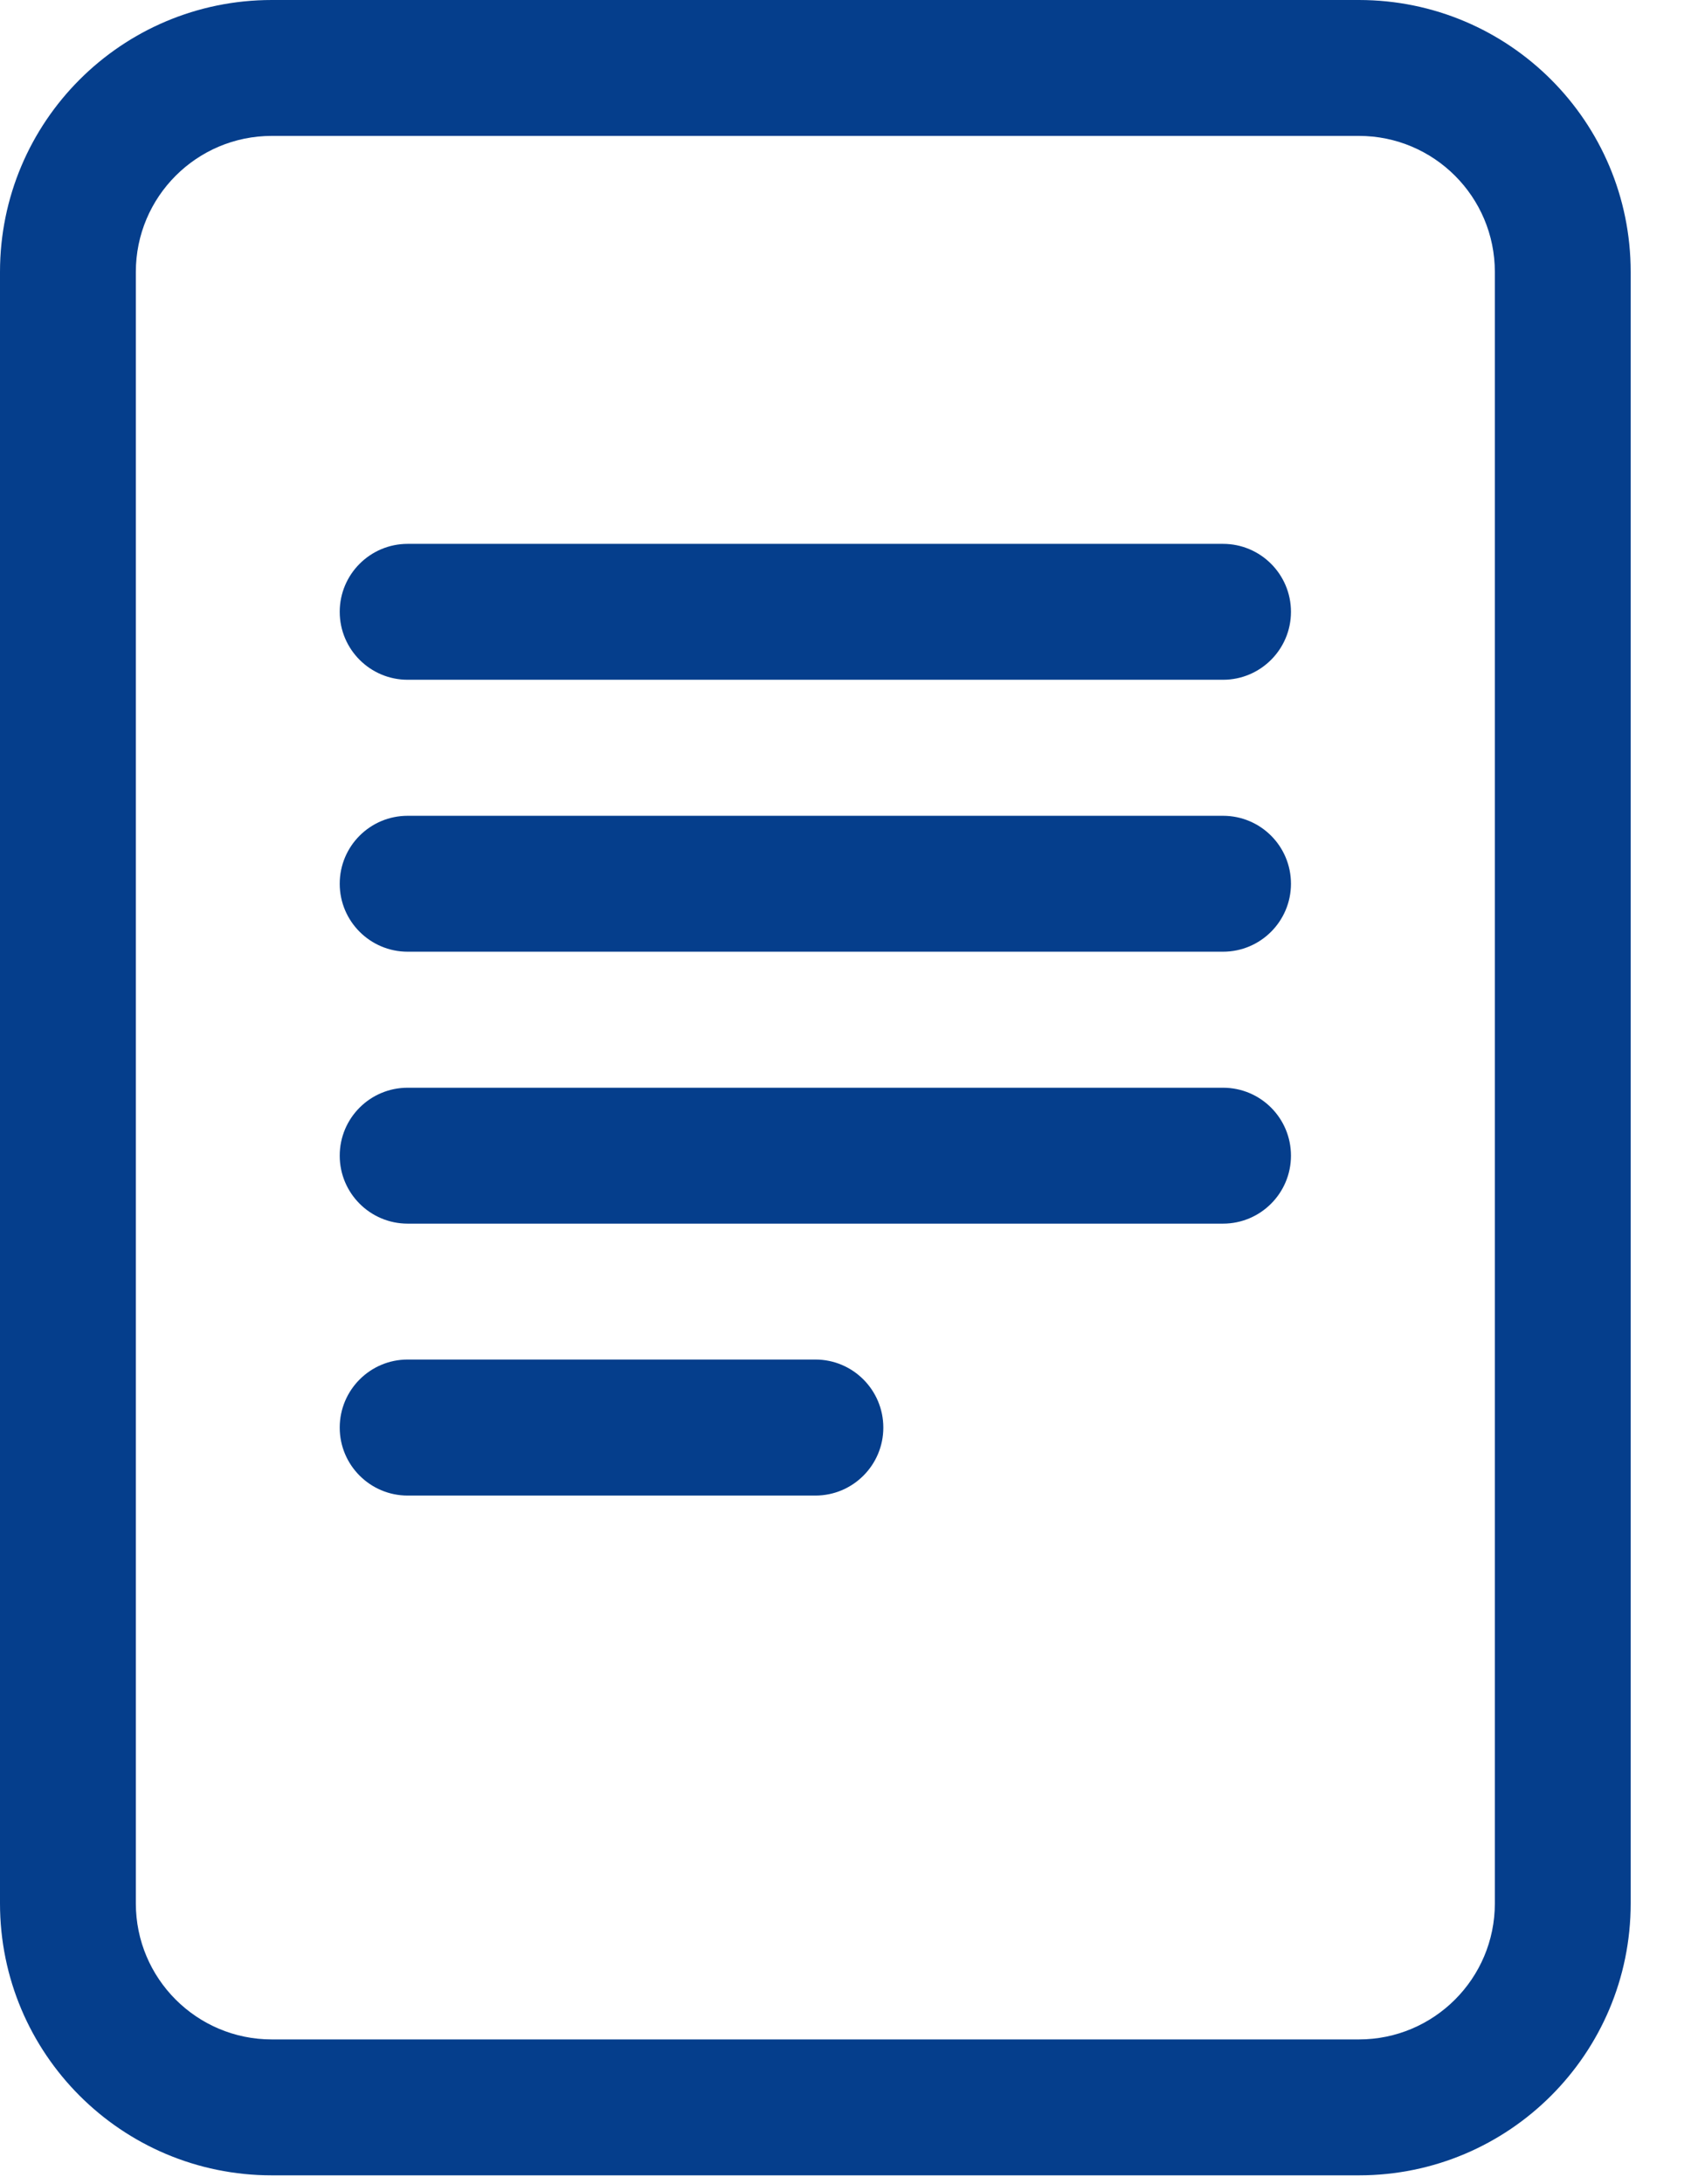 <svg width="14" height="18" viewBox="0 0 14 18" fill="none" xmlns="http://www.w3.org/2000/svg">
<path d="M3.361 4.482C3.052 4.482 2.801 4.733 2.801 5.042C2.801 5.351 3.052 5.602 3.361 5.602H10.084C10.393 5.602 10.644 5.351 10.644 5.042C10.644 4.733 10.393 4.482 10.084 4.482H3.361Z" fill="#053E8C"/>
<path d="M2.801 7.283C2.801 6.973 3.052 6.723 3.361 6.723H10.084C10.393 6.723 10.644 6.973 10.644 7.283C10.644 7.592 10.393 7.843 10.084 7.843H3.361C3.052 7.843 2.801 7.592 2.801 7.283Z" fill="#053E8C"/>
<path d="M3.361 8.964C3.052 8.964 2.801 9.214 2.801 9.524C2.801 9.833 3.052 10.084 3.361 10.084H10.084C10.393 10.084 10.644 9.833 10.644 9.524C10.644 9.214 10.393 8.964 10.084 8.964H3.361Z" fill="#053E8C"/>
<path d="M3.361 11.204C3.052 11.204 2.801 11.455 2.801 11.765C2.801 12.074 3.052 12.325 3.361 12.325H6.723C7.032 12.325 7.283 12.074 7.283 11.765C7.283 11.455 7.032 11.204 6.723 11.204H3.361Z" fill="#053E8C"/>
<path d="M0 2.241C0 1.003 1.003 0 2.241 0H11.204C12.442 0 13.445 1.003 13.445 2.241V15.686C13.445 16.924 12.442 17.927 11.204 17.927H2.241C1.003 17.927 0 16.924 0 15.686V2.241ZM11.204 1.12H2.241C1.622 1.12 1.12 1.622 1.12 2.241V15.686C1.12 16.305 1.622 16.807 2.241 16.807H11.204C11.823 16.807 12.325 16.305 12.325 15.686V2.241C12.325 1.622 11.823 1.12 11.204 1.12Z" fill="#053E8C"/>
</svg>
